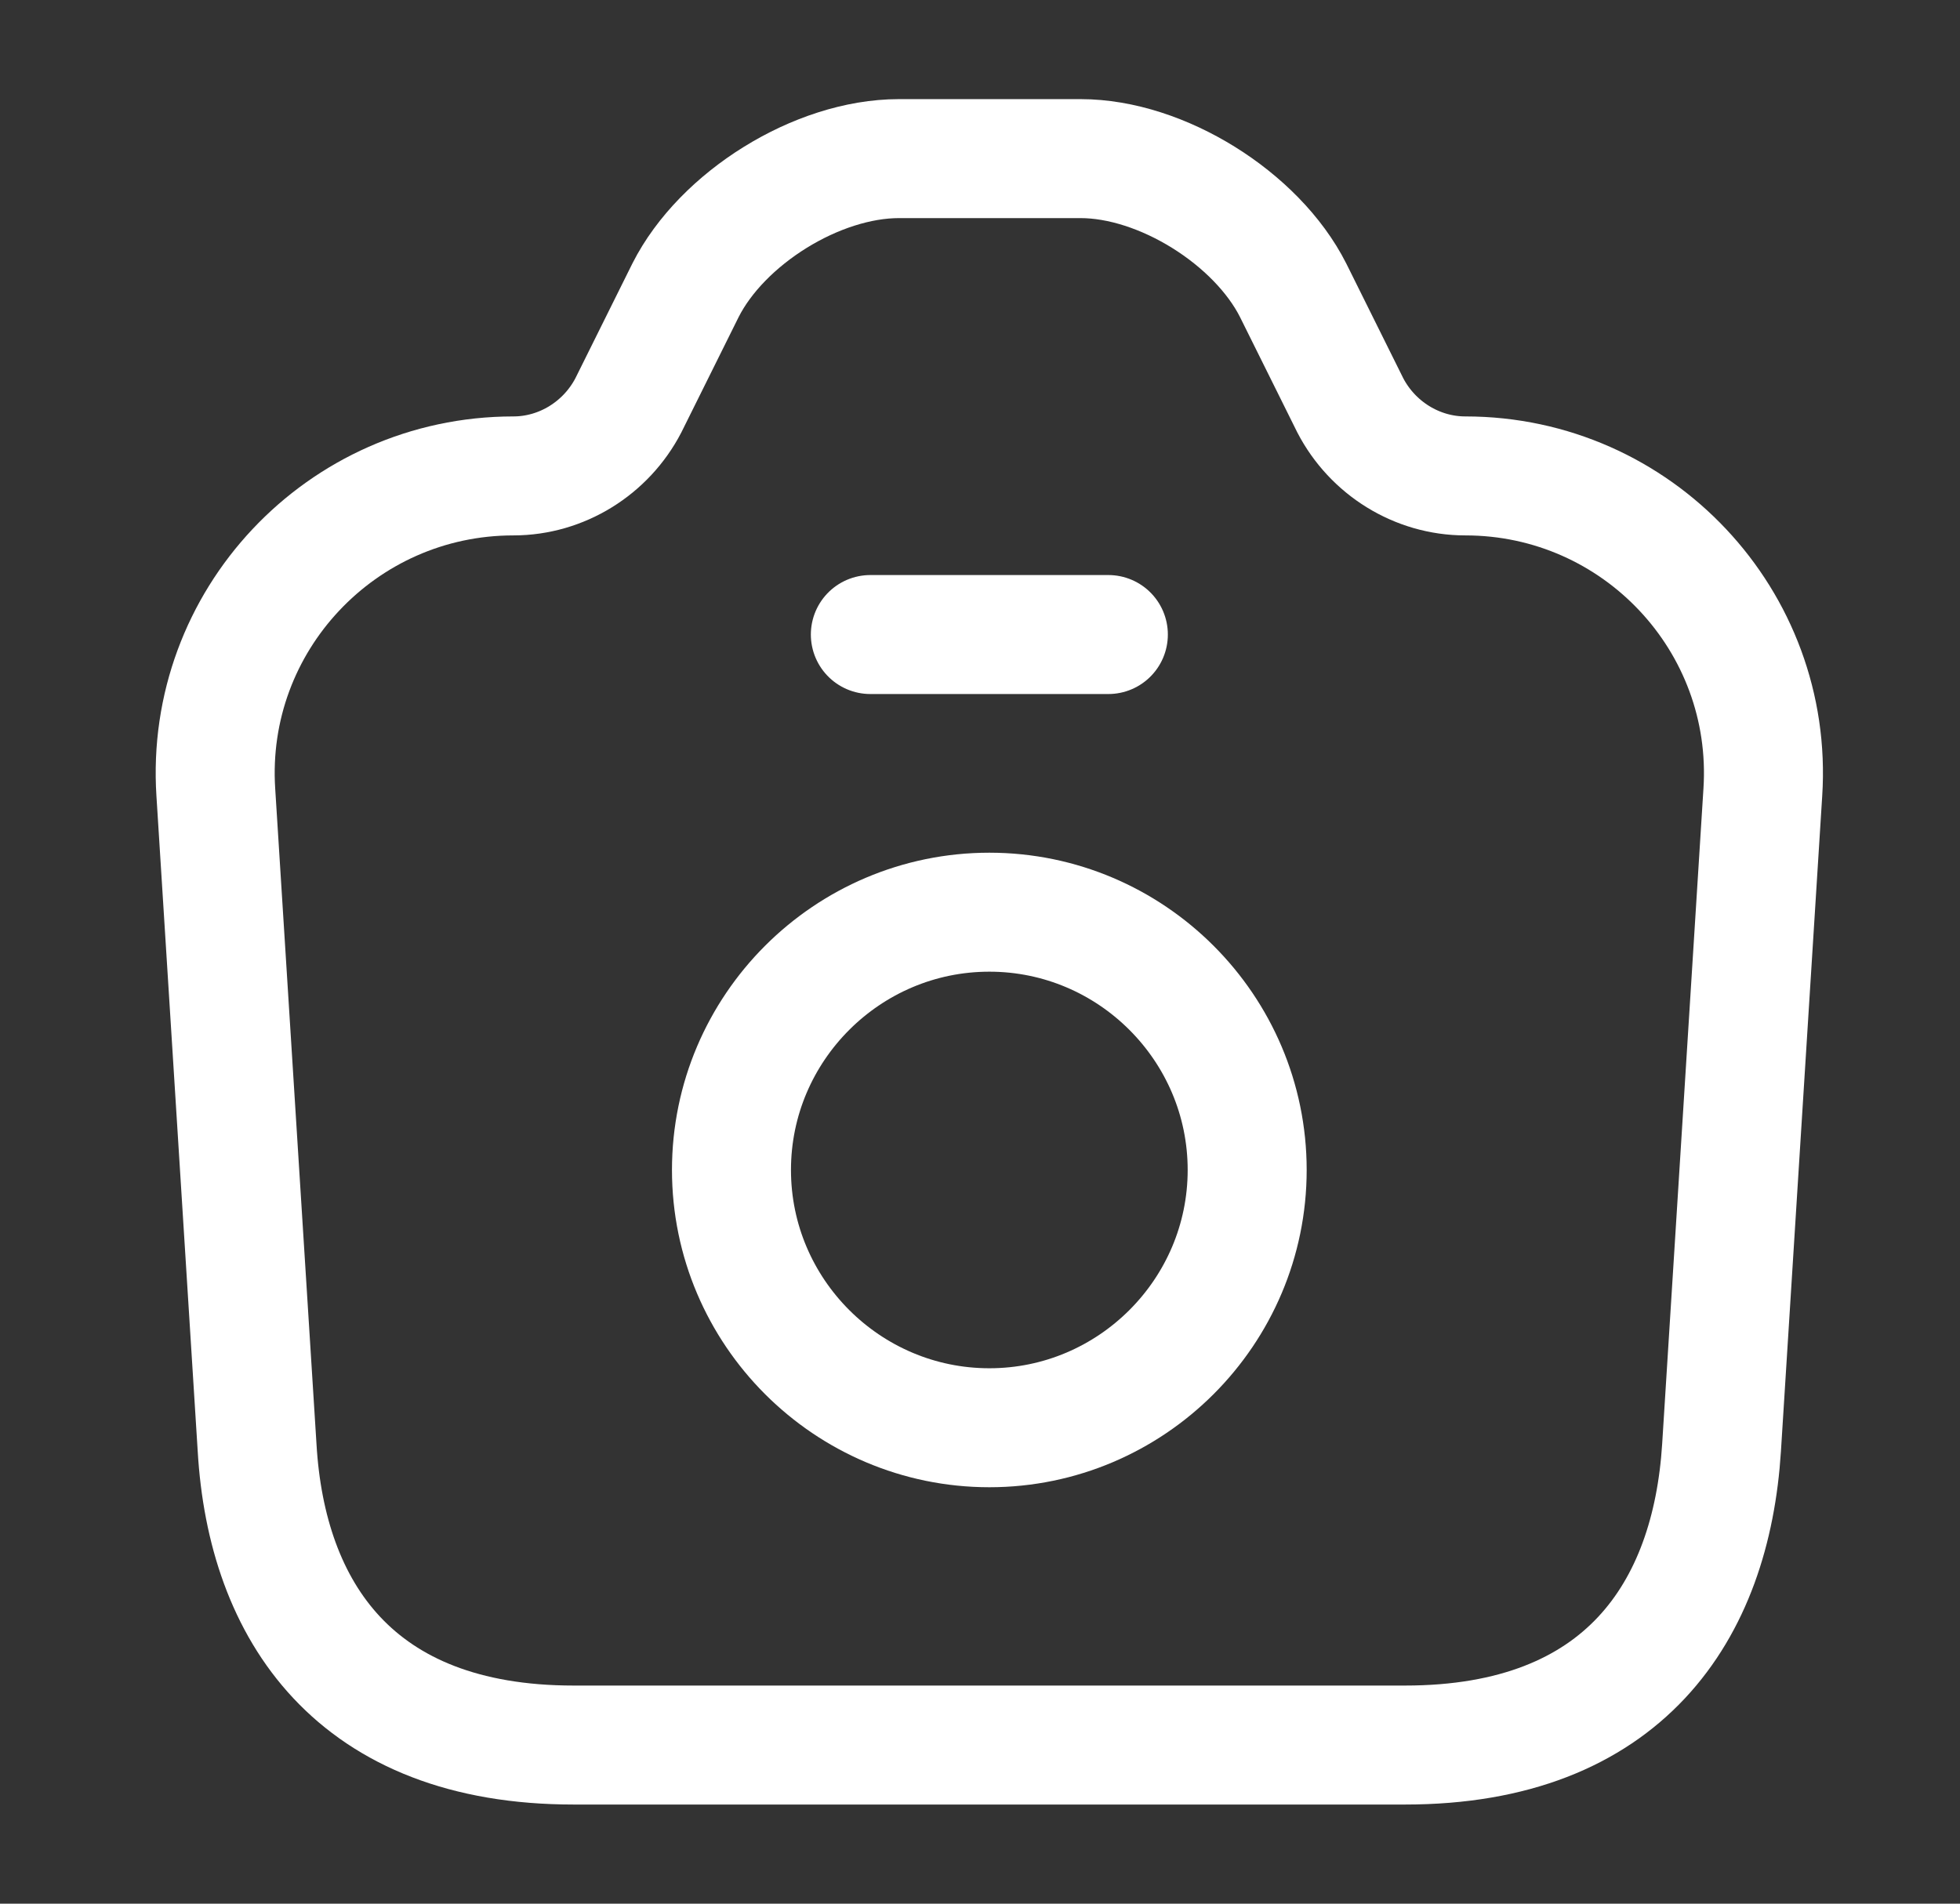 <?xml version="1.0" encoding="UTF-8"?> <svg xmlns="http://www.w3.org/2000/svg" width="35" height="34" viewBox="0 0 35 34" fill="none"><rect x="0" y="0" width="35" height="34" fill="#333333" stroke="none"/><g id="vuesax/linear/camera"><g id="camera"><path id="Vector" d="M10.243 31.167H25.09C29 31.167 30.558 28.773 30.742 25.854L31.479 14.152C31.677 11.092 29.241 8.5 26.167 8.5C25.302 8.5 24.509 8.004 24.112 7.239L23.092 5.185C22.441 3.896 20.741 2.833 19.296 2.833H16.052C14.592 2.833 12.892 3.896 12.241 5.185L11.221 7.239C10.824 8.004 10.031 8.5 9.167 8.5C6.092 8.5 3.656 11.092 3.854 14.152L4.591 25.854C4.761 28.773 6.333 31.167 10.243 31.167Z" stroke="white" stroke-width="2.125" stroke-linecap="round" stroke-linejoin="round"></path><path id="Vector_2" d="M15.542 11.333H19.792" stroke="white" stroke-width="2.125" stroke-linecap="round" stroke-linejoin="round"></path><path id="Vector_3" d="M17.667 25.5C20.202 25.5 22.271 23.432 22.271 20.896C22.271 18.36 20.202 16.292 17.667 16.292C15.131 16.292 13.062 18.36 13.062 20.896C13.062 23.432 15.131 25.5 17.667 25.5Z" stroke="white" stroke-width="2.125" stroke-linecap="round" stroke-linejoin="round"></path></g></g></svg> 